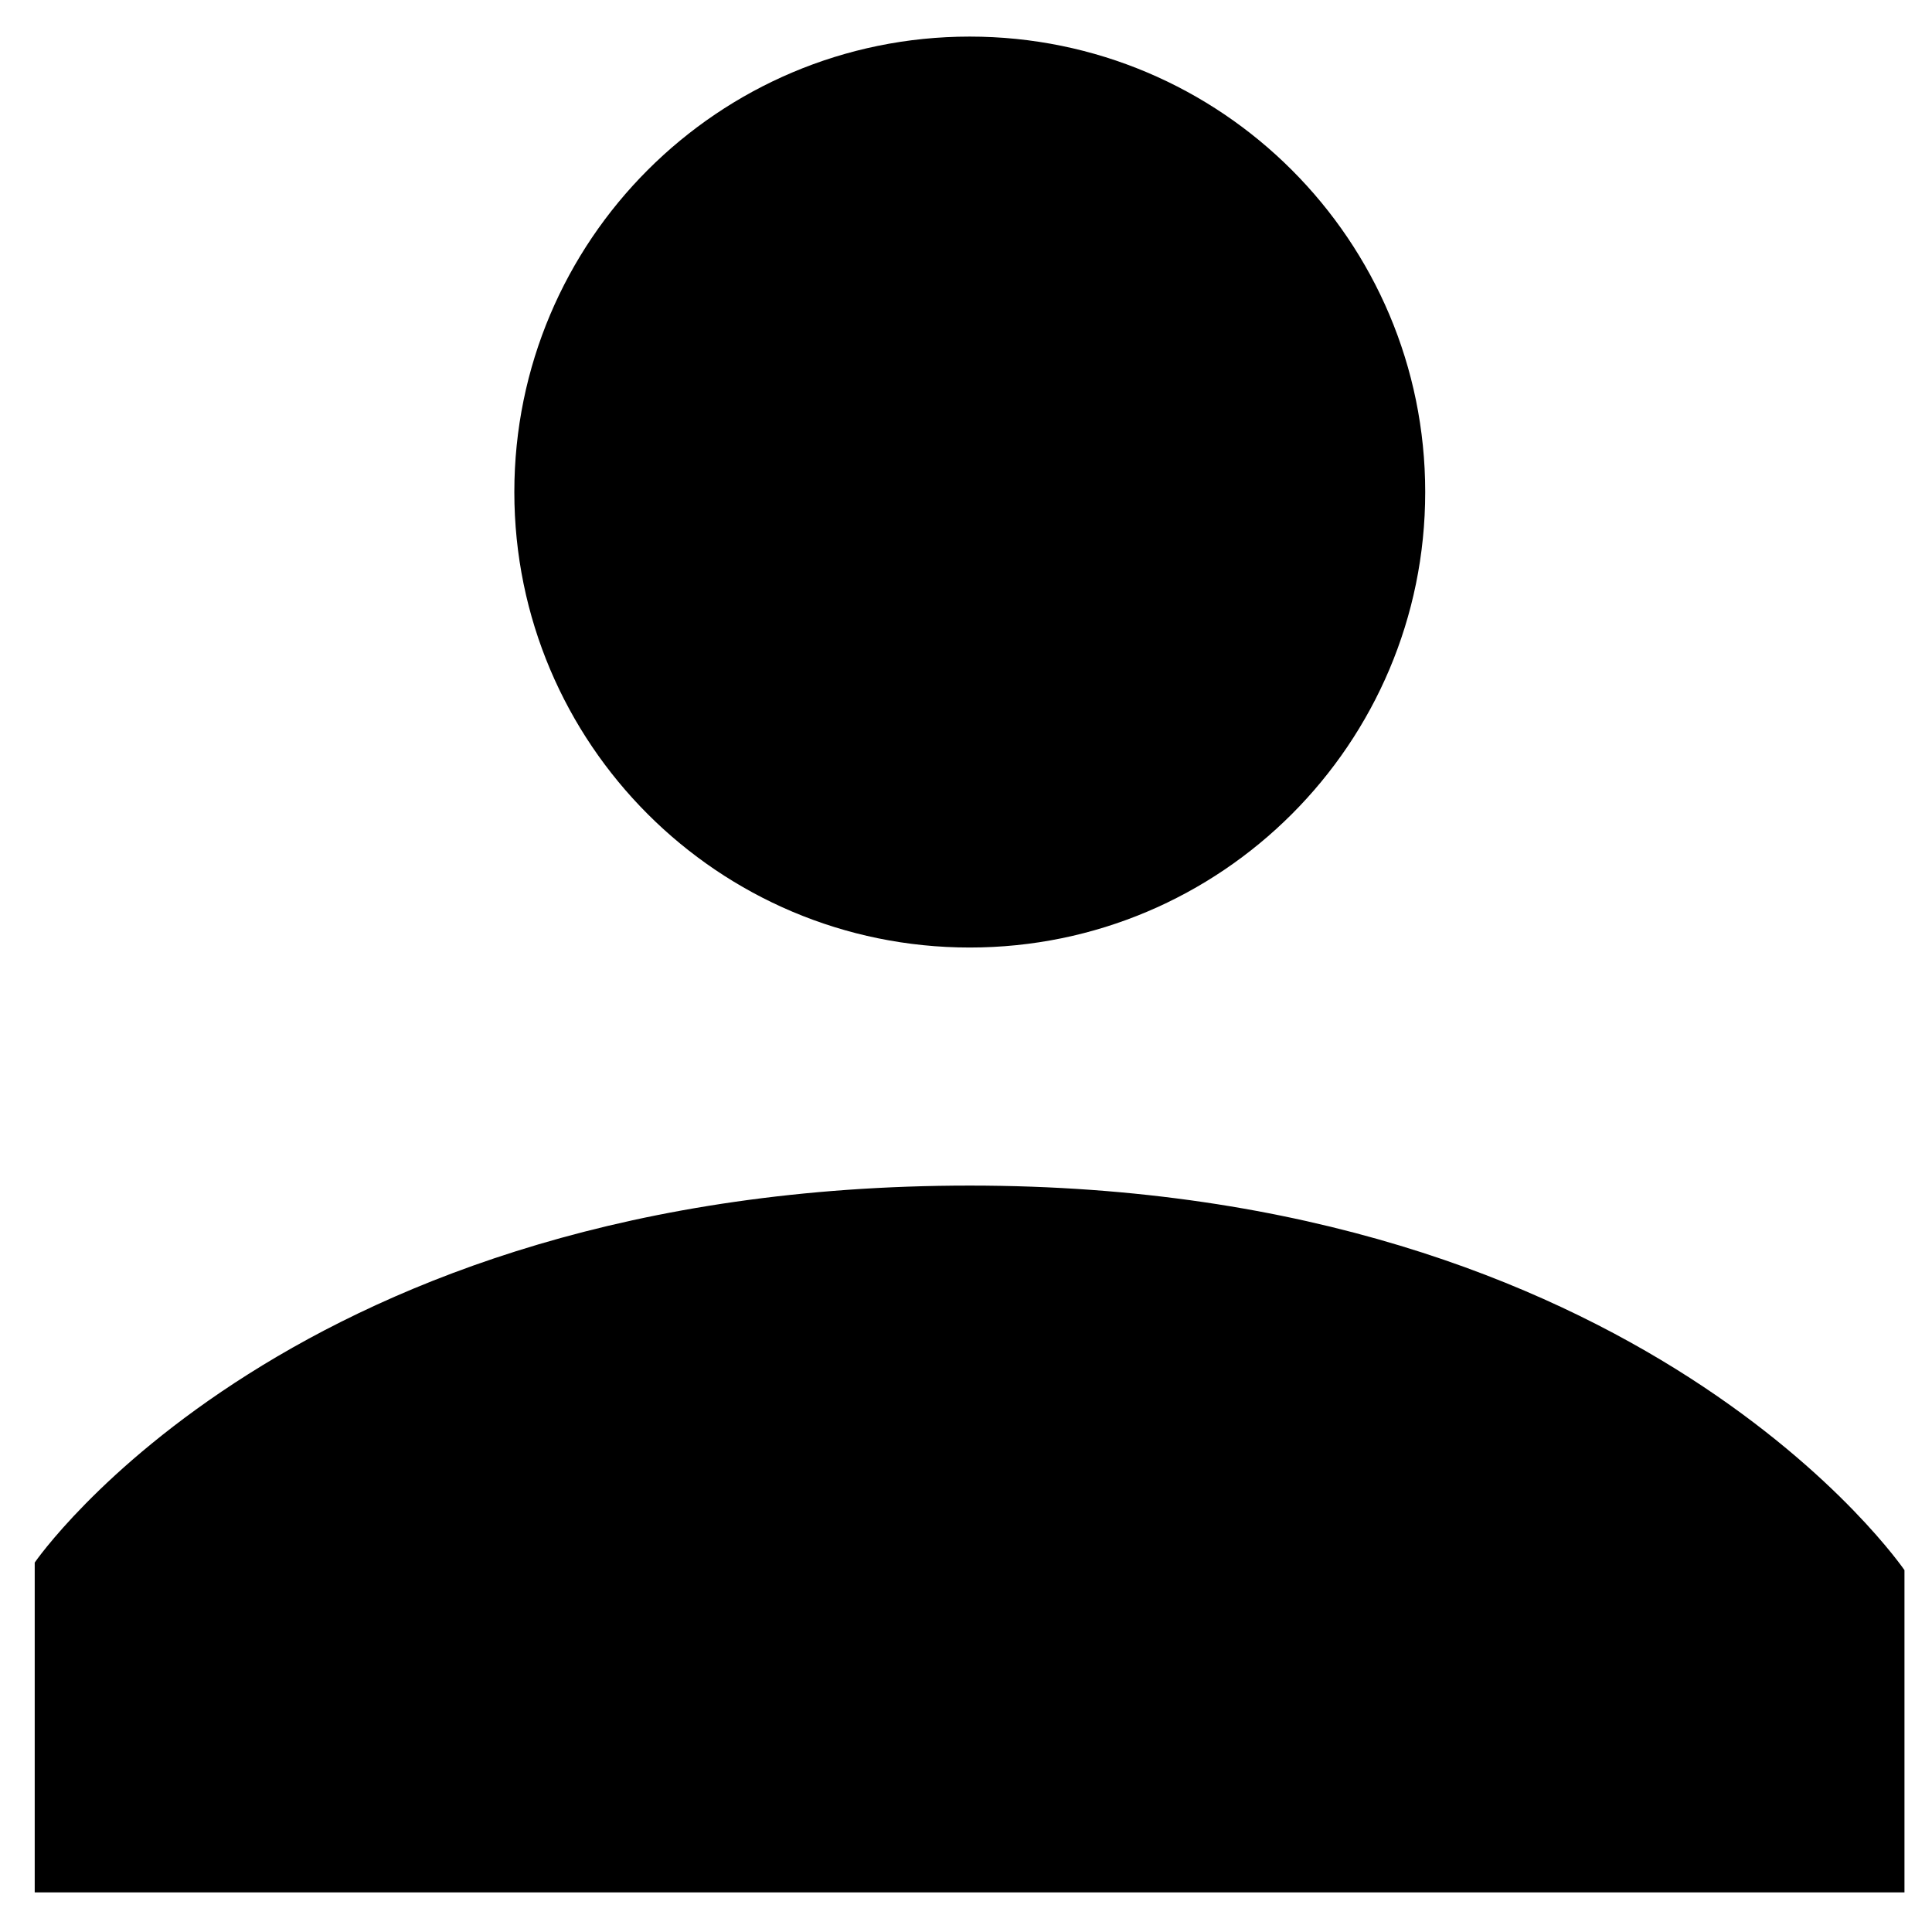 <?xml version="1.0" encoding="UTF-8"?> <svg xmlns="http://www.w3.org/2000/svg" width="32" height="32" viewBox="0 0 32 32" fill="none"> <path d="M16.062 19.637C4.85 19.637 0.575 25.881 0.575 25.881V31.344H31.544V26.006C31.544 26.012 27.231 19.637 16.062 19.637V19.637Z" fill="black"></path> <path d="M23.606 8.15C23.606 12.316 20.229 15.694 16.062 15.694C11.896 15.694 8.519 12.316 8.519 8.15C8.519 3.984 11.896 0.606 16.062 0.606C20.229 0.606 23.606 3.984 23.606 8.15V8.15Z" fill="black"></path> </svg> 